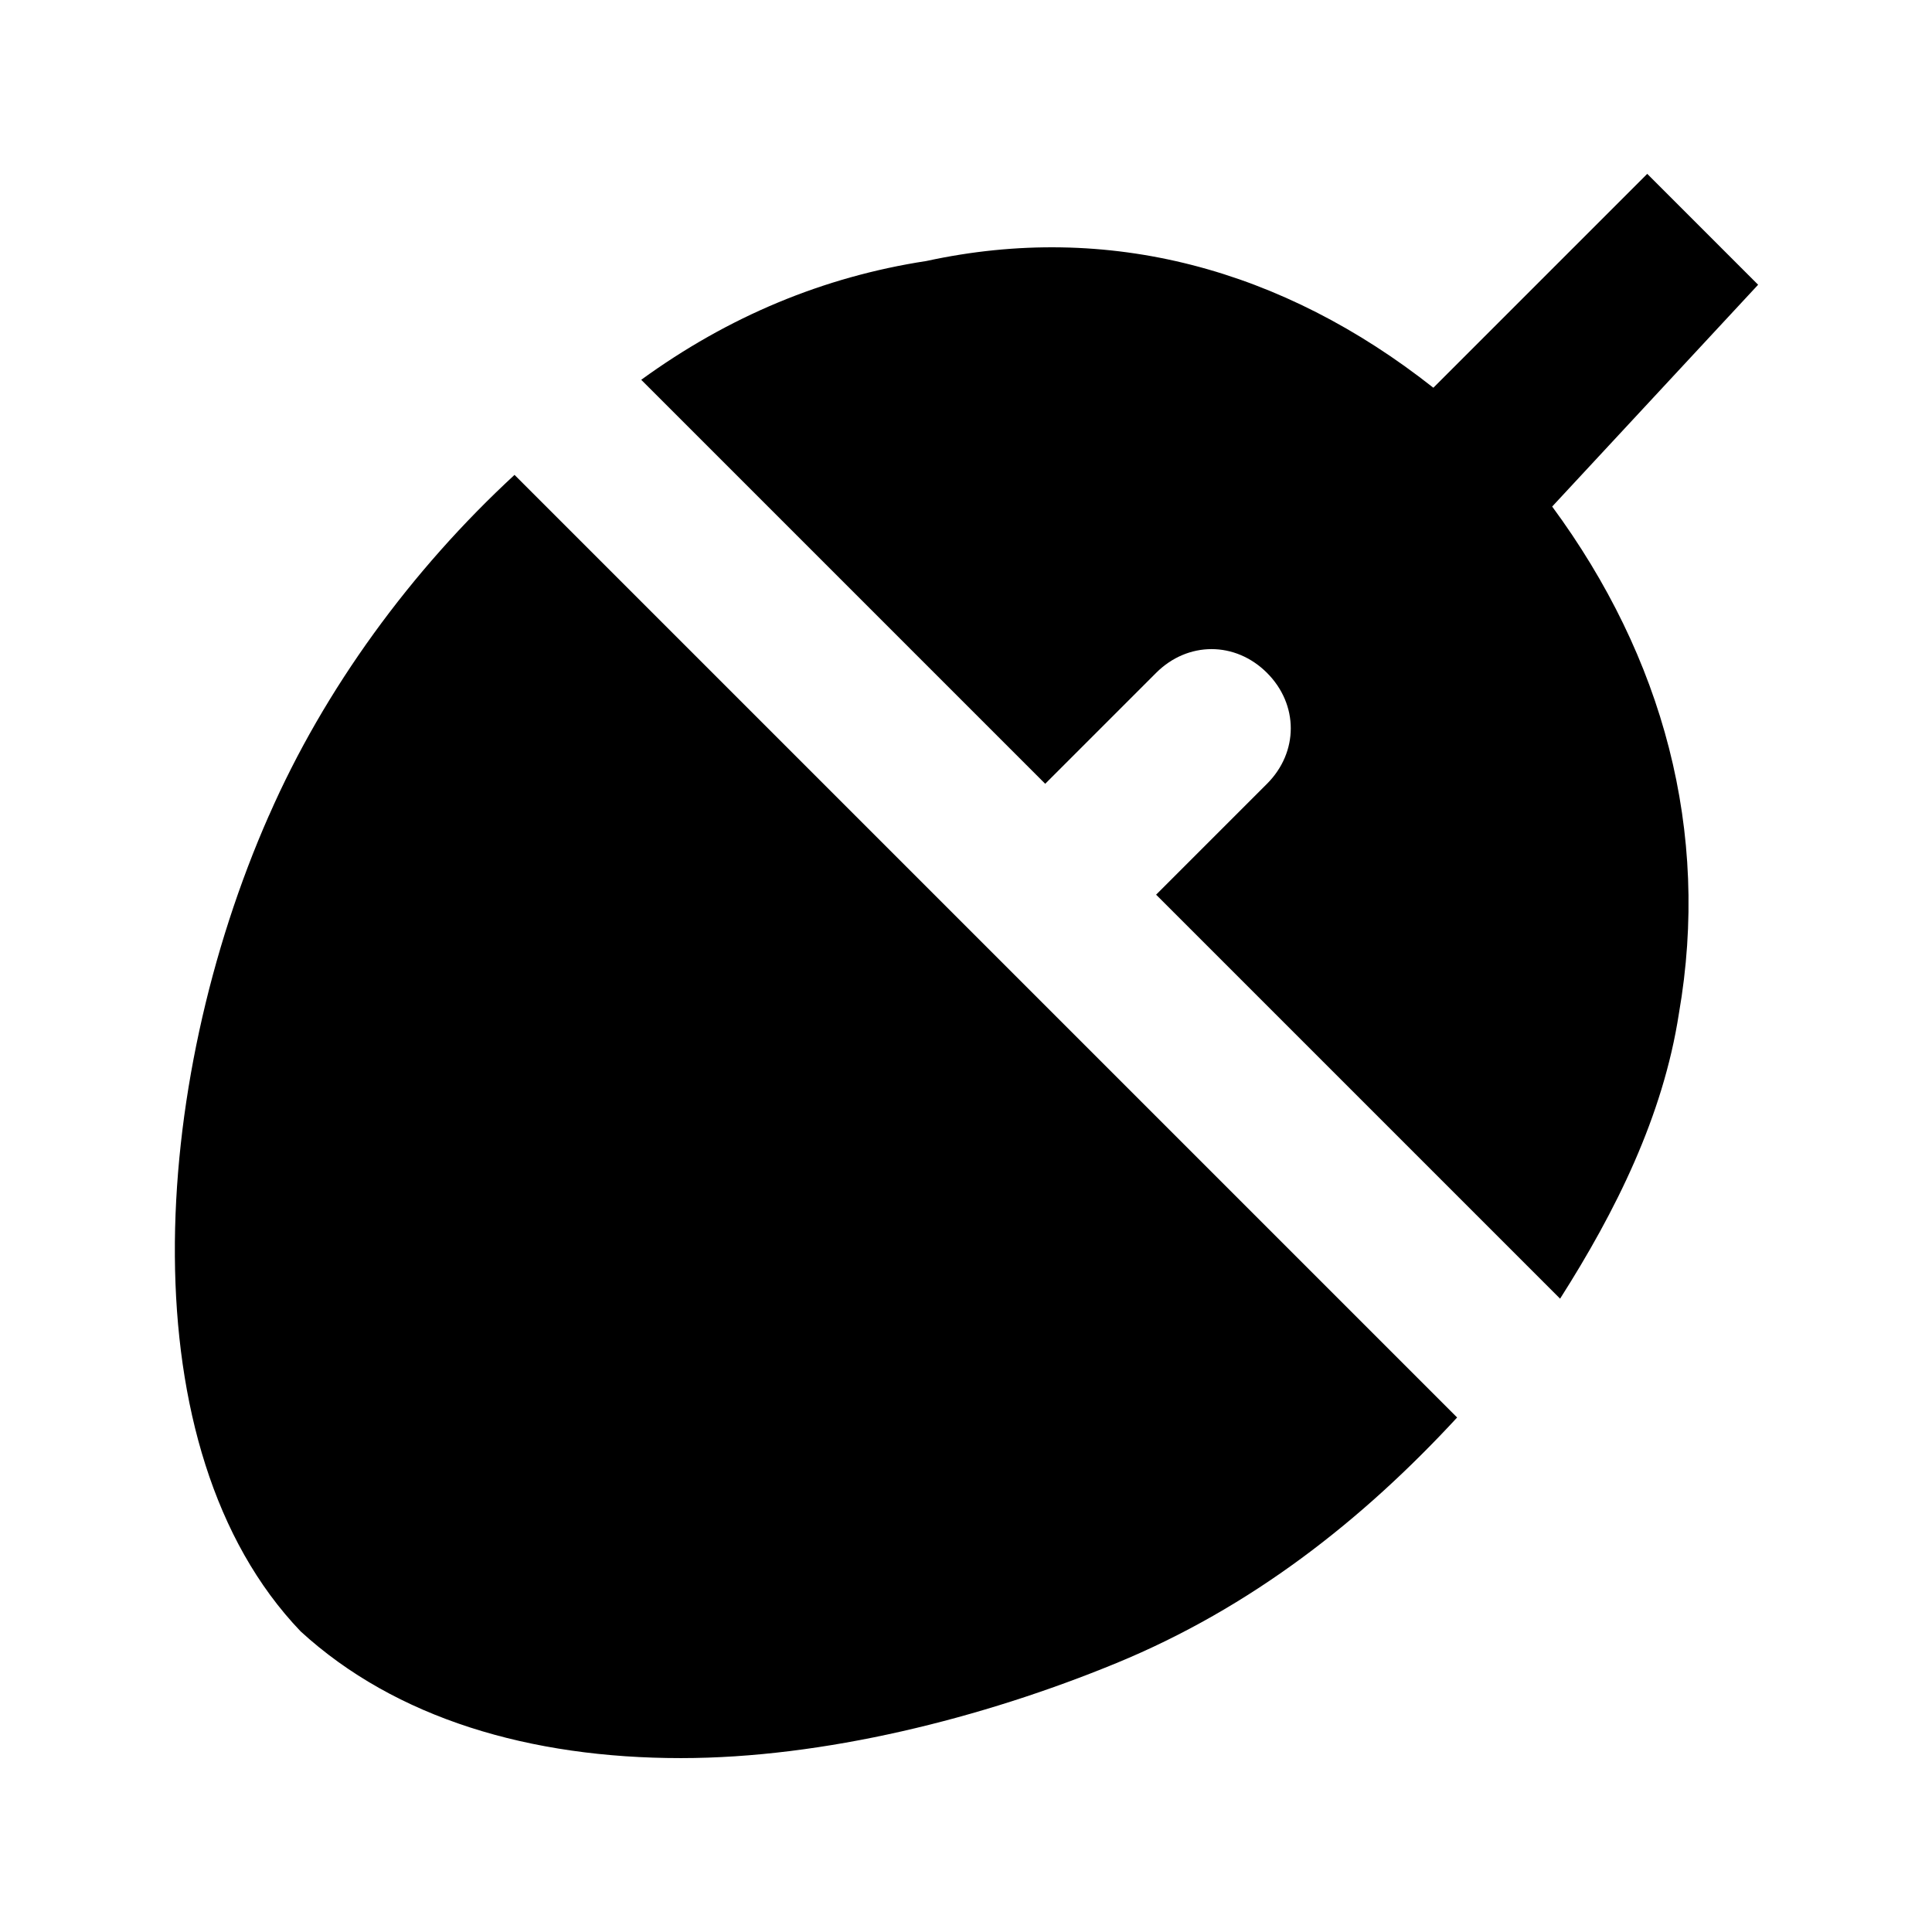 <?xml version="1.0" encoding="UTF-8"?>
<!-- Uploaded to: SVG Repo, www.svgrepo.com, Generator: SVG Repo Mixer Tools -->
<svg fill="#000000" width="800px" height="800px" version="1.1" viewBox="144 144 512 512" xmlns="http://www.w3.org/2000/svg">
 <g>
  <path d="m609.92 219.46-29.387-29.387-56.68 56.68c-39.887-31.488-86.066-44.082-134.35-33.586-27.293 4.195-52.48 14.691-75.574 31.484l107.06 107.06 29.391-29.391c8.398-8.398 20.992-8.398 29.391 0 8.398 8.398 8.398 20.992 0 29.391l-29.391 29.391 107.06 107.06c14.695-23.09 27.289-48.281 31.488-75.57 8.398-48.281-4.199-94.465-33.586-134.35z"/>
  <path d="m215.27 360.11c-31.488 71.371-37.785 167.94 8.398 216.22 25.188 23.09 60.875 33.586 100.76 33.586 37.785 0 79.77-10.496 115.46-25.191 35.688-14.695 65.074-37.785 90.266-65.074l-249.8-249.8c-27.289 25.191-50.383 56.68-65.074 90.266z"/>
 </g>
</svg>